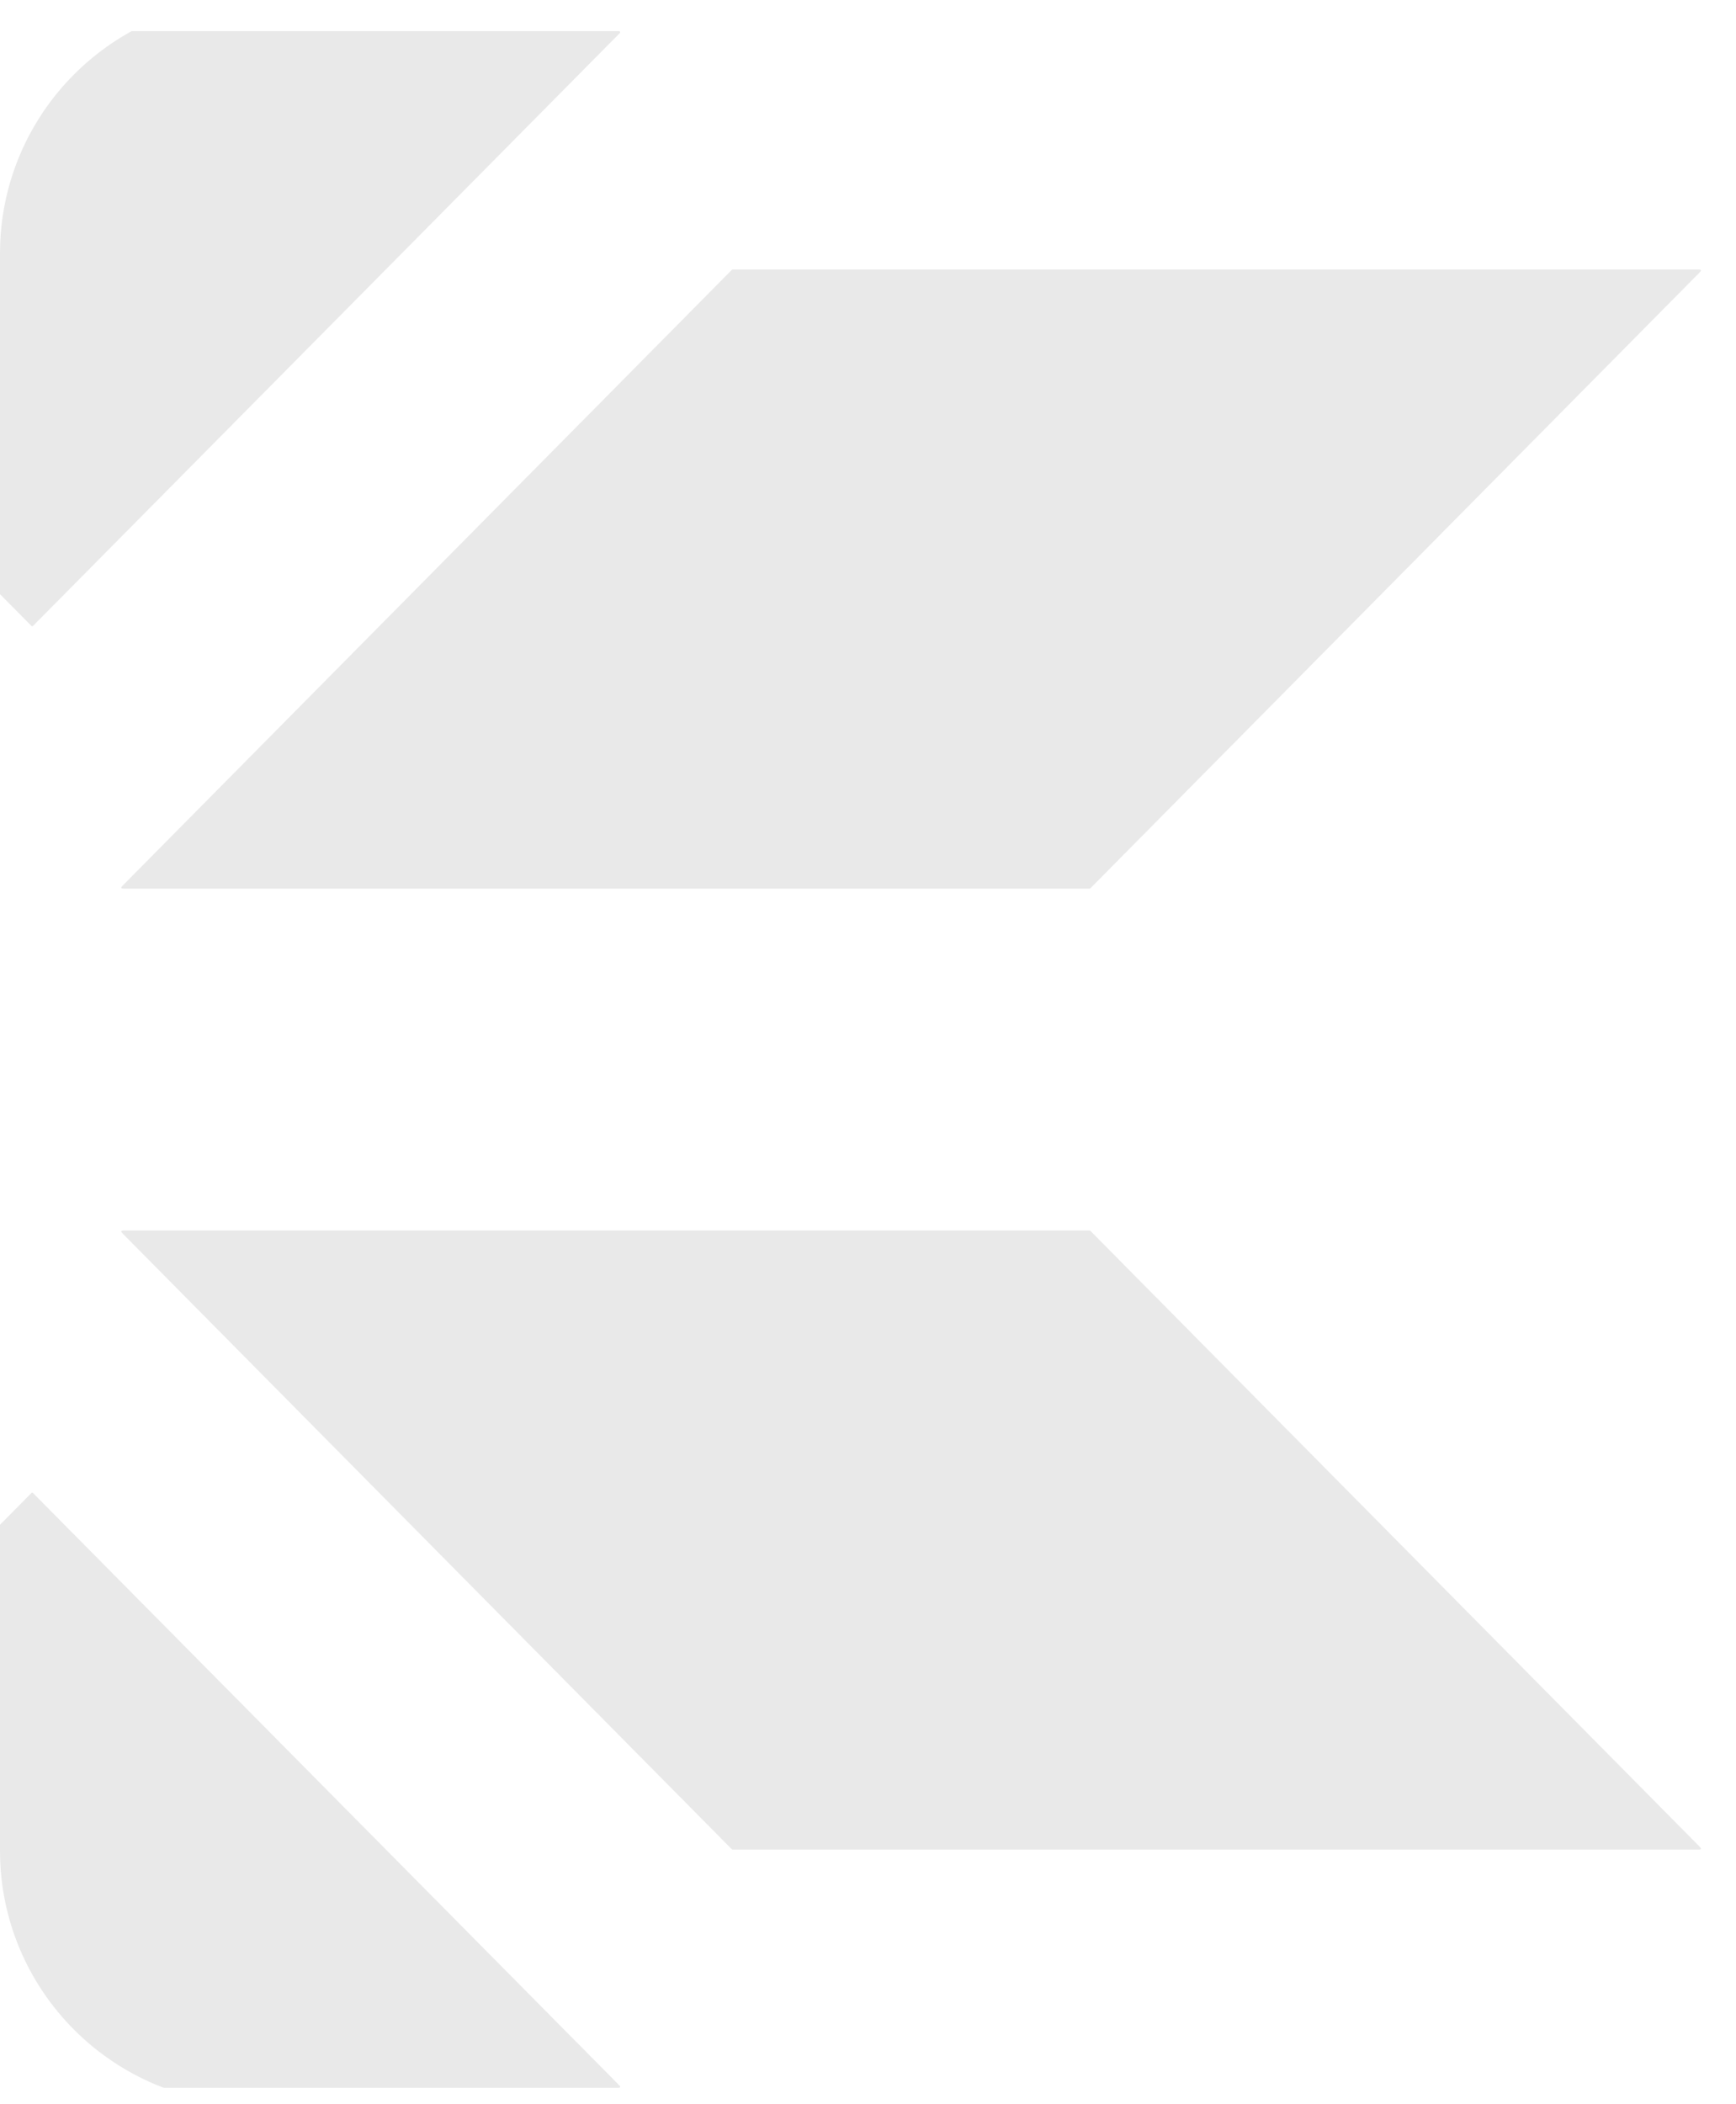 <?xml version="1.0" encoding="UTF-8"?> <svg xmlns="http://www.w3.org/2000/svg" width="274" height="332" viewBox="0 0 274 332" fill="none"><g opacity="0.1"><g clip-path="url(#clip0_2540_1554)"><path d="M268.132 43.119C268.382 42.867 268.507 42.74 268.462 42.633C268.418 42.526 268.24 42.526 267.885 42.526H115.705C115.633 42.526 115.598 42.526 115.565 42.54C115.533 42.553 115.508 42.579 115.458 42.63L19.474 139.621C19.224 139.874 19.099 140 19.144 140.107C19.188 140.214 19.366 140.214 19.721 140.214H171.901C171.973 140.214 172.009 140.214 172.041 140.2C172.073 140.187 172.098 140.161 172.148 140.111L268.132 43.119Z" fill="#212121"></path><path d="M268.132 291.248C268.382 291.501 268.507 291.627 268.462 291.734C268.418 291.841 268.24 291.841 267.885 291.841H115.705C115.633 291.841 115.598 291.841 115.565 291.827C115.533 291.814 115.508 291.789 115.458 291.738L19.474 194.746C19.224 194.494 19.099 194.367 19.144 194.26C19.188 194.153 19.366 194.153 19.721 194.153H171.901C171.973 194.153 172.009 194.153 172.041 194.167C172.073 194.18 172.098 194.206 172.148 194.257L268.132 291.248Z" fill="#212121"></path><path d="M5.209 98.765C5.141 98.834 5.03 98.834 4.962 98.765L-87.665 5.211C-87.774 5.101 -87.696 4.914 -87.541 4.914H97.713C97.867 4.914 97.945 5.101 97.836 5.211L5.209 98.765Z" fill="#212121"></path><path d="M5.209 235.572C5.141 235.503 5.03 235.503 4.962 235.572L-87.665 329.126C-87.774 329.236 -87.696 329.422 -87.541 329.422H97.713C97.867 329.422 97.945 329.236 97.836 329.126L5.209 235.572Z" fill="#212121"></path></g></g><defs><clipPath id="clip0_2540_1554"><path d="M274 0H40C17.909 0 0 17.909 0 40V292C0 314.091 17.909 332 40 332H274V0Z" fill="white"></path></clipPath></defs></svg> 